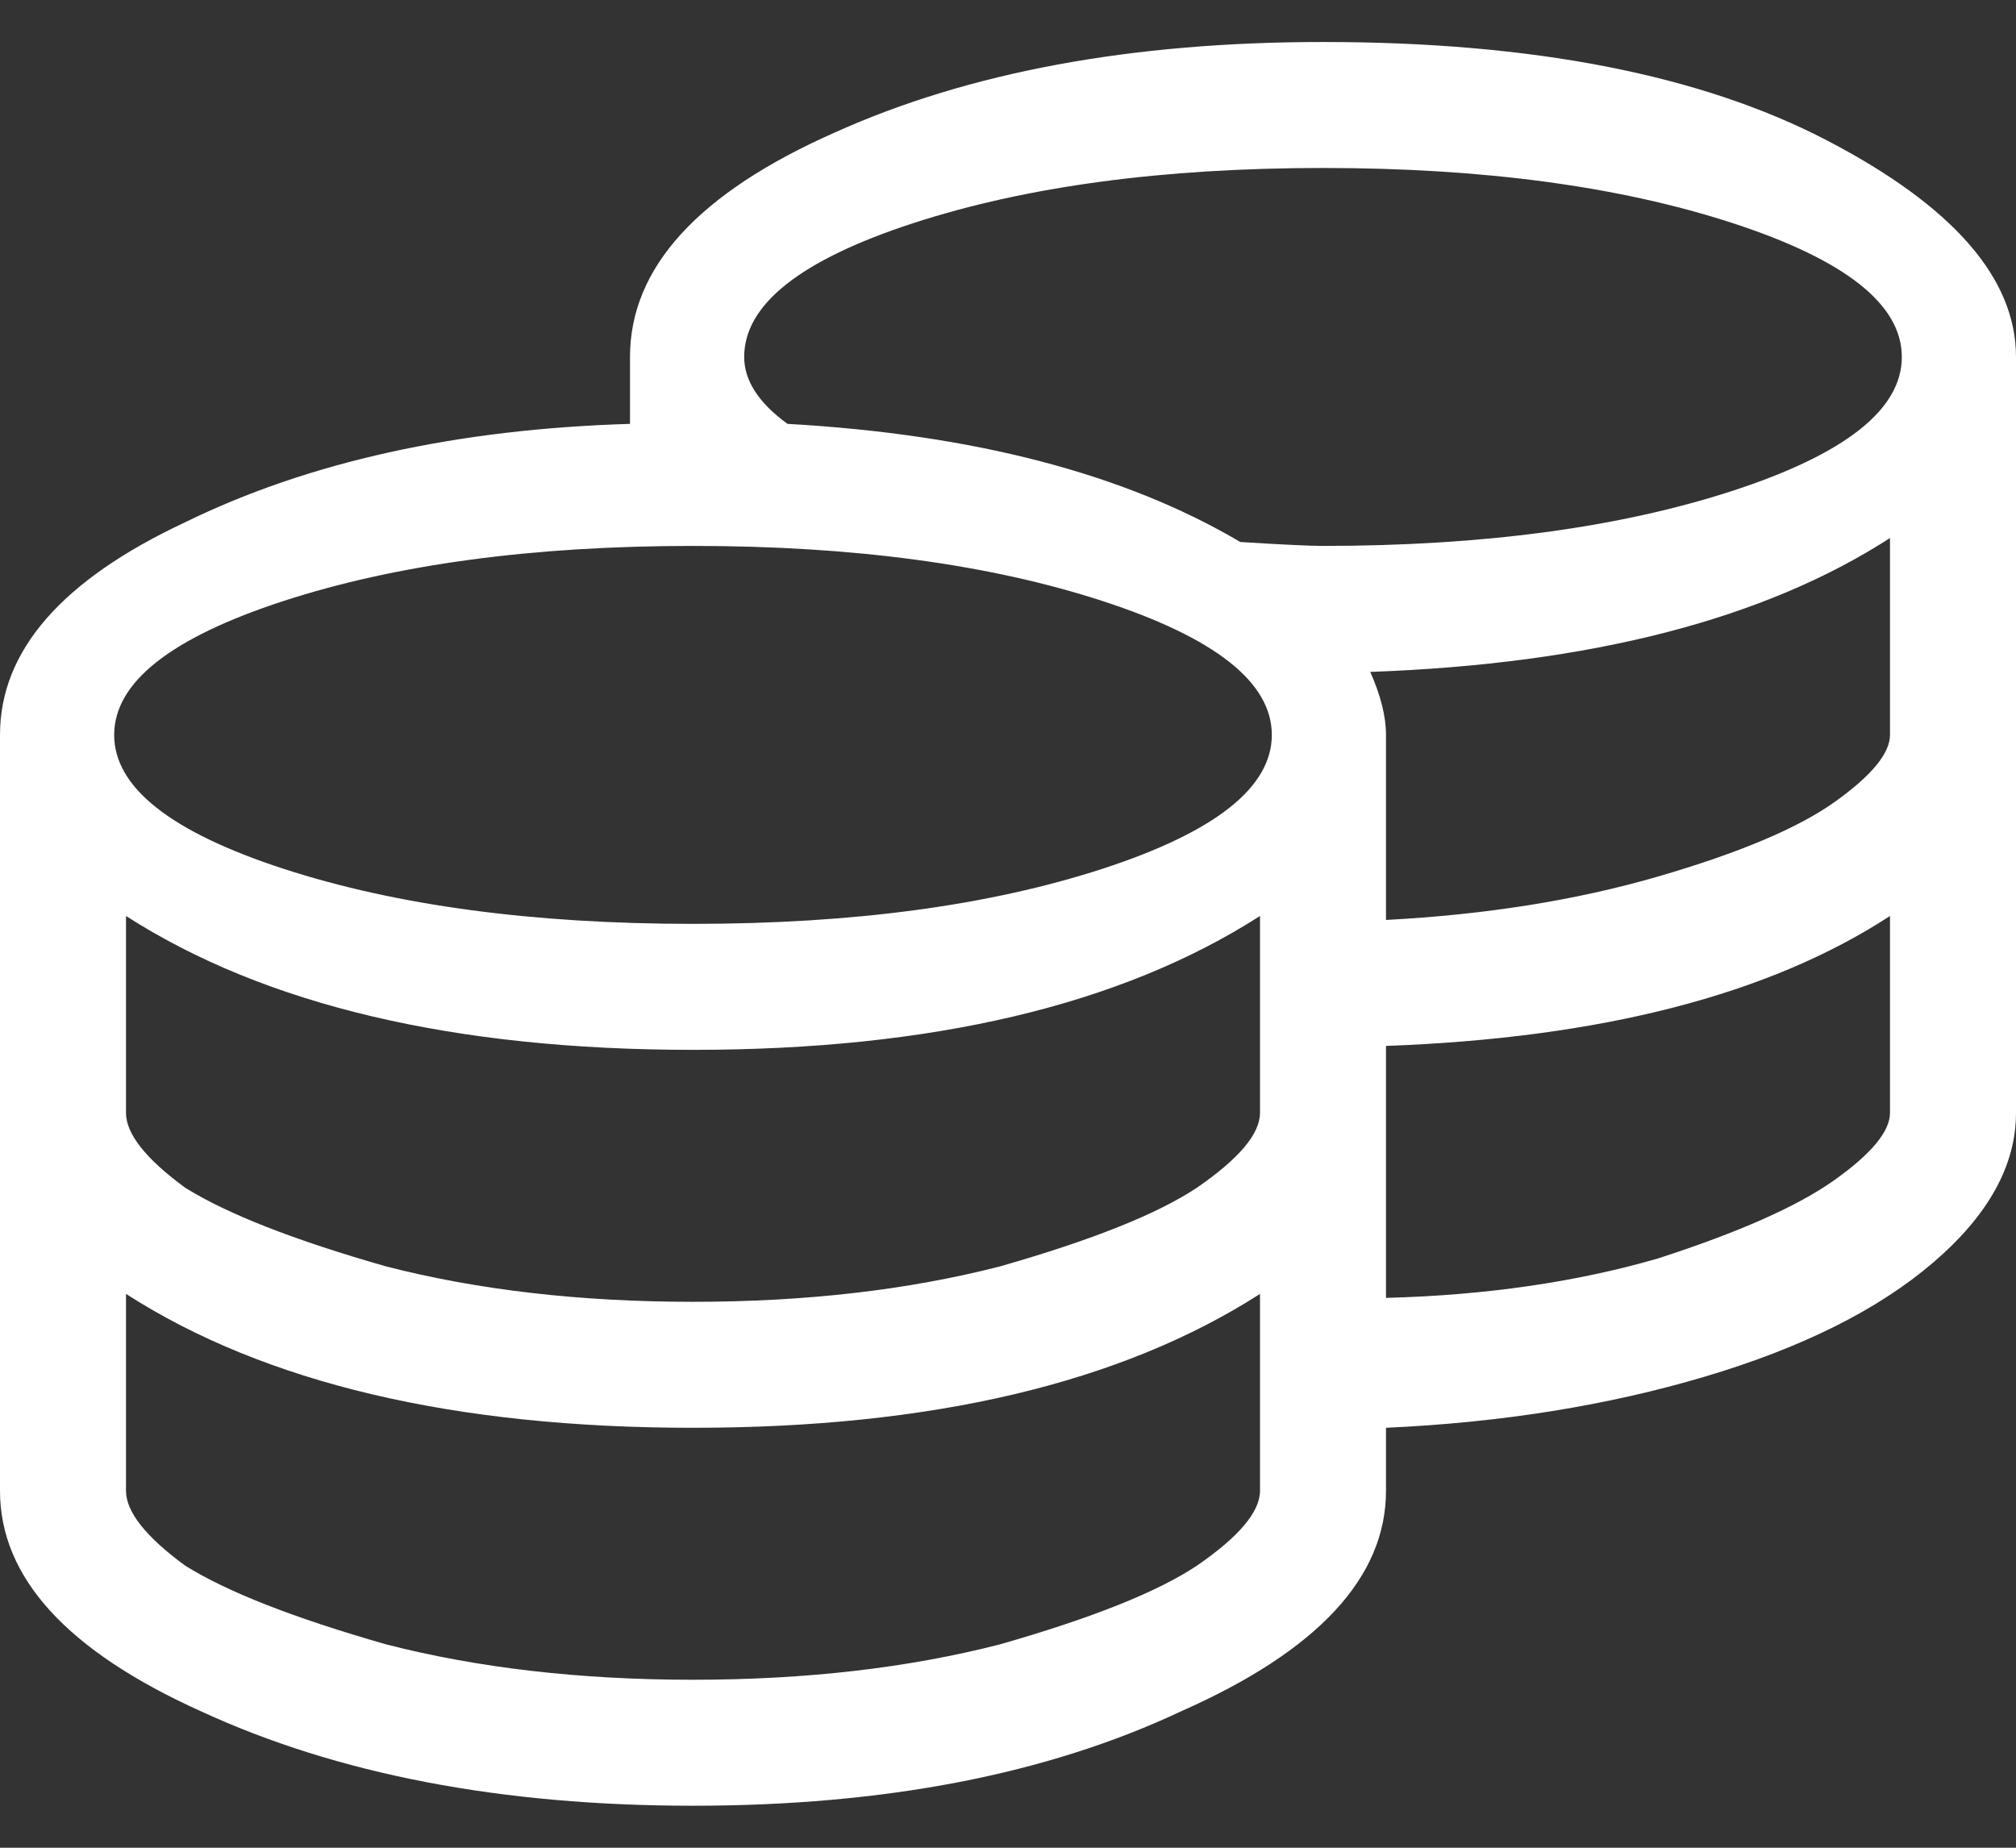 <svg xmlns="http://www.w3.org/2000/svg" width="36" height="33" viewBox="0 0 36 33" fill="none"><rect x="0" y="0" width="36" height="33" fill="#333333" stroke="none"/><path d="M23.625 0.75C27.375 0.75 30.375 1.336 32.625 2.508C34.875 3.68 36 4.969 36 6.375V19.875C36 20.812 35.508 21.703 34.523 22.547C33.539 23.391 32.18 24.07 30.445 24.586C28.711 25.102 26.812 25.406 24.75 25.5V26.625C24.75 28.172 23.531 29.484 21.094 30.562C18.703 31.688 15.797 32.25 12.375 32.25C8.953 32.25 6.023 31.688 3.586 30.562C1.195 29.484 0 28.172 0 26.625V13.125C0 11.625 1.102 10.359 3.305 9.328C5.508 8.25 8.156 7.664 11.25 7.57V6.375C11.25 4.781 12.469 3.445 14.906 2.367C17.297 1.289 20.203 0.75 23.625 0.75ZM22.5 26.625V23.109C20.016 24.703 16.641 25.5 12.375 25.5C8.109 25.5 4.734 24.703 2.25 23.109V26.625C2.25 27 2.602 27.445 3.305 27.961C4.055 28.43 5.25 28.898 6.891 29.367C8.531 29.789 10.359 30 12.375 30C14.391 30 16.219 29.789 17.859 29.367C19.5 28.898 20.672 28.43 21.375 27.961C22.125 27.445 22.5 27 22.5 26.625ZM22.5 19.875V16.359C20.016 17.953 16.641 18.75 12.375 18.75C8.109 18.75 4.734 17.953 2.25 16.359V19.875C2.25 20.25 2.602 20.695 3.305 21.211C4.055 21.68 5.25 22.148 6.891 22.617C8.531 23.039 10.359 23.25 12.375 23.25C14.391 23.25 16.219 23.039 17.859 22.617C19.5 22.148 20.672 21.68 21.375 21.211C22.125 20.695 22.5 20.25 22.5 19.875ZM5.062 15.516C7.078 16.172 9.516 16.5 12.375 16.5C15.234 16.5 17.672 16.172 19.688 15.516C21.703 14.859 22.711 14.062 22.711 13.125C22.711 12.188 21.703 11.391 19.688 10.734C17.672 10.078 15.234 9.75 12.375 9.75C9.516 9.75 7.078 10.078 5.062 10.734C3.047 11.391 2.039 12.188 2.039 13.125C2.039 14.062 3.047 14.859 5.062 15.516ZM33.75 19.875V16.359C31.594 17.766 28.594 18.539 24.75 18.68V23.18C26.531 23.133 28.148 22.898 29.602 22.477C31.055 22.008 32.109 21.539 32.766 21.07C33.422 20.602 33.75 20.203 33.75 19.875ZM33.75 13.125V9.609C31.5 11.062 28.406 11.859 24.469 12C24.656 12.422 24.75 12.797 24.75 13.125V16.43C26.531 16.336 28.148 16.078 29.602 15.656C31.055 15.234 32.109 14.789 32.766 14.32C33.422 13.852 33.75 13.453 33.75 13.125ZM23.625 9.75C26.484 9.75 28.922 9.422 30.938 8.766C32.953 8.109 33.961 7.312 33.961 6.375C33.961 5.438 32.953 4.641 30.938 3.984C28.922 3.328 26.484 3 23.625 3C20.766 3 18.328 3.328 16.312 3.984C14.297 4.641 13.289 5.438 13.289 6.375C13.289 6.797 13.547 7.195 14.062 7.57C17.391 7.758 20.086 8.461 22.148 9.68C22.898 9.727 23.391 9.75 23.625 9.75Z" fill="white"></path></svg>